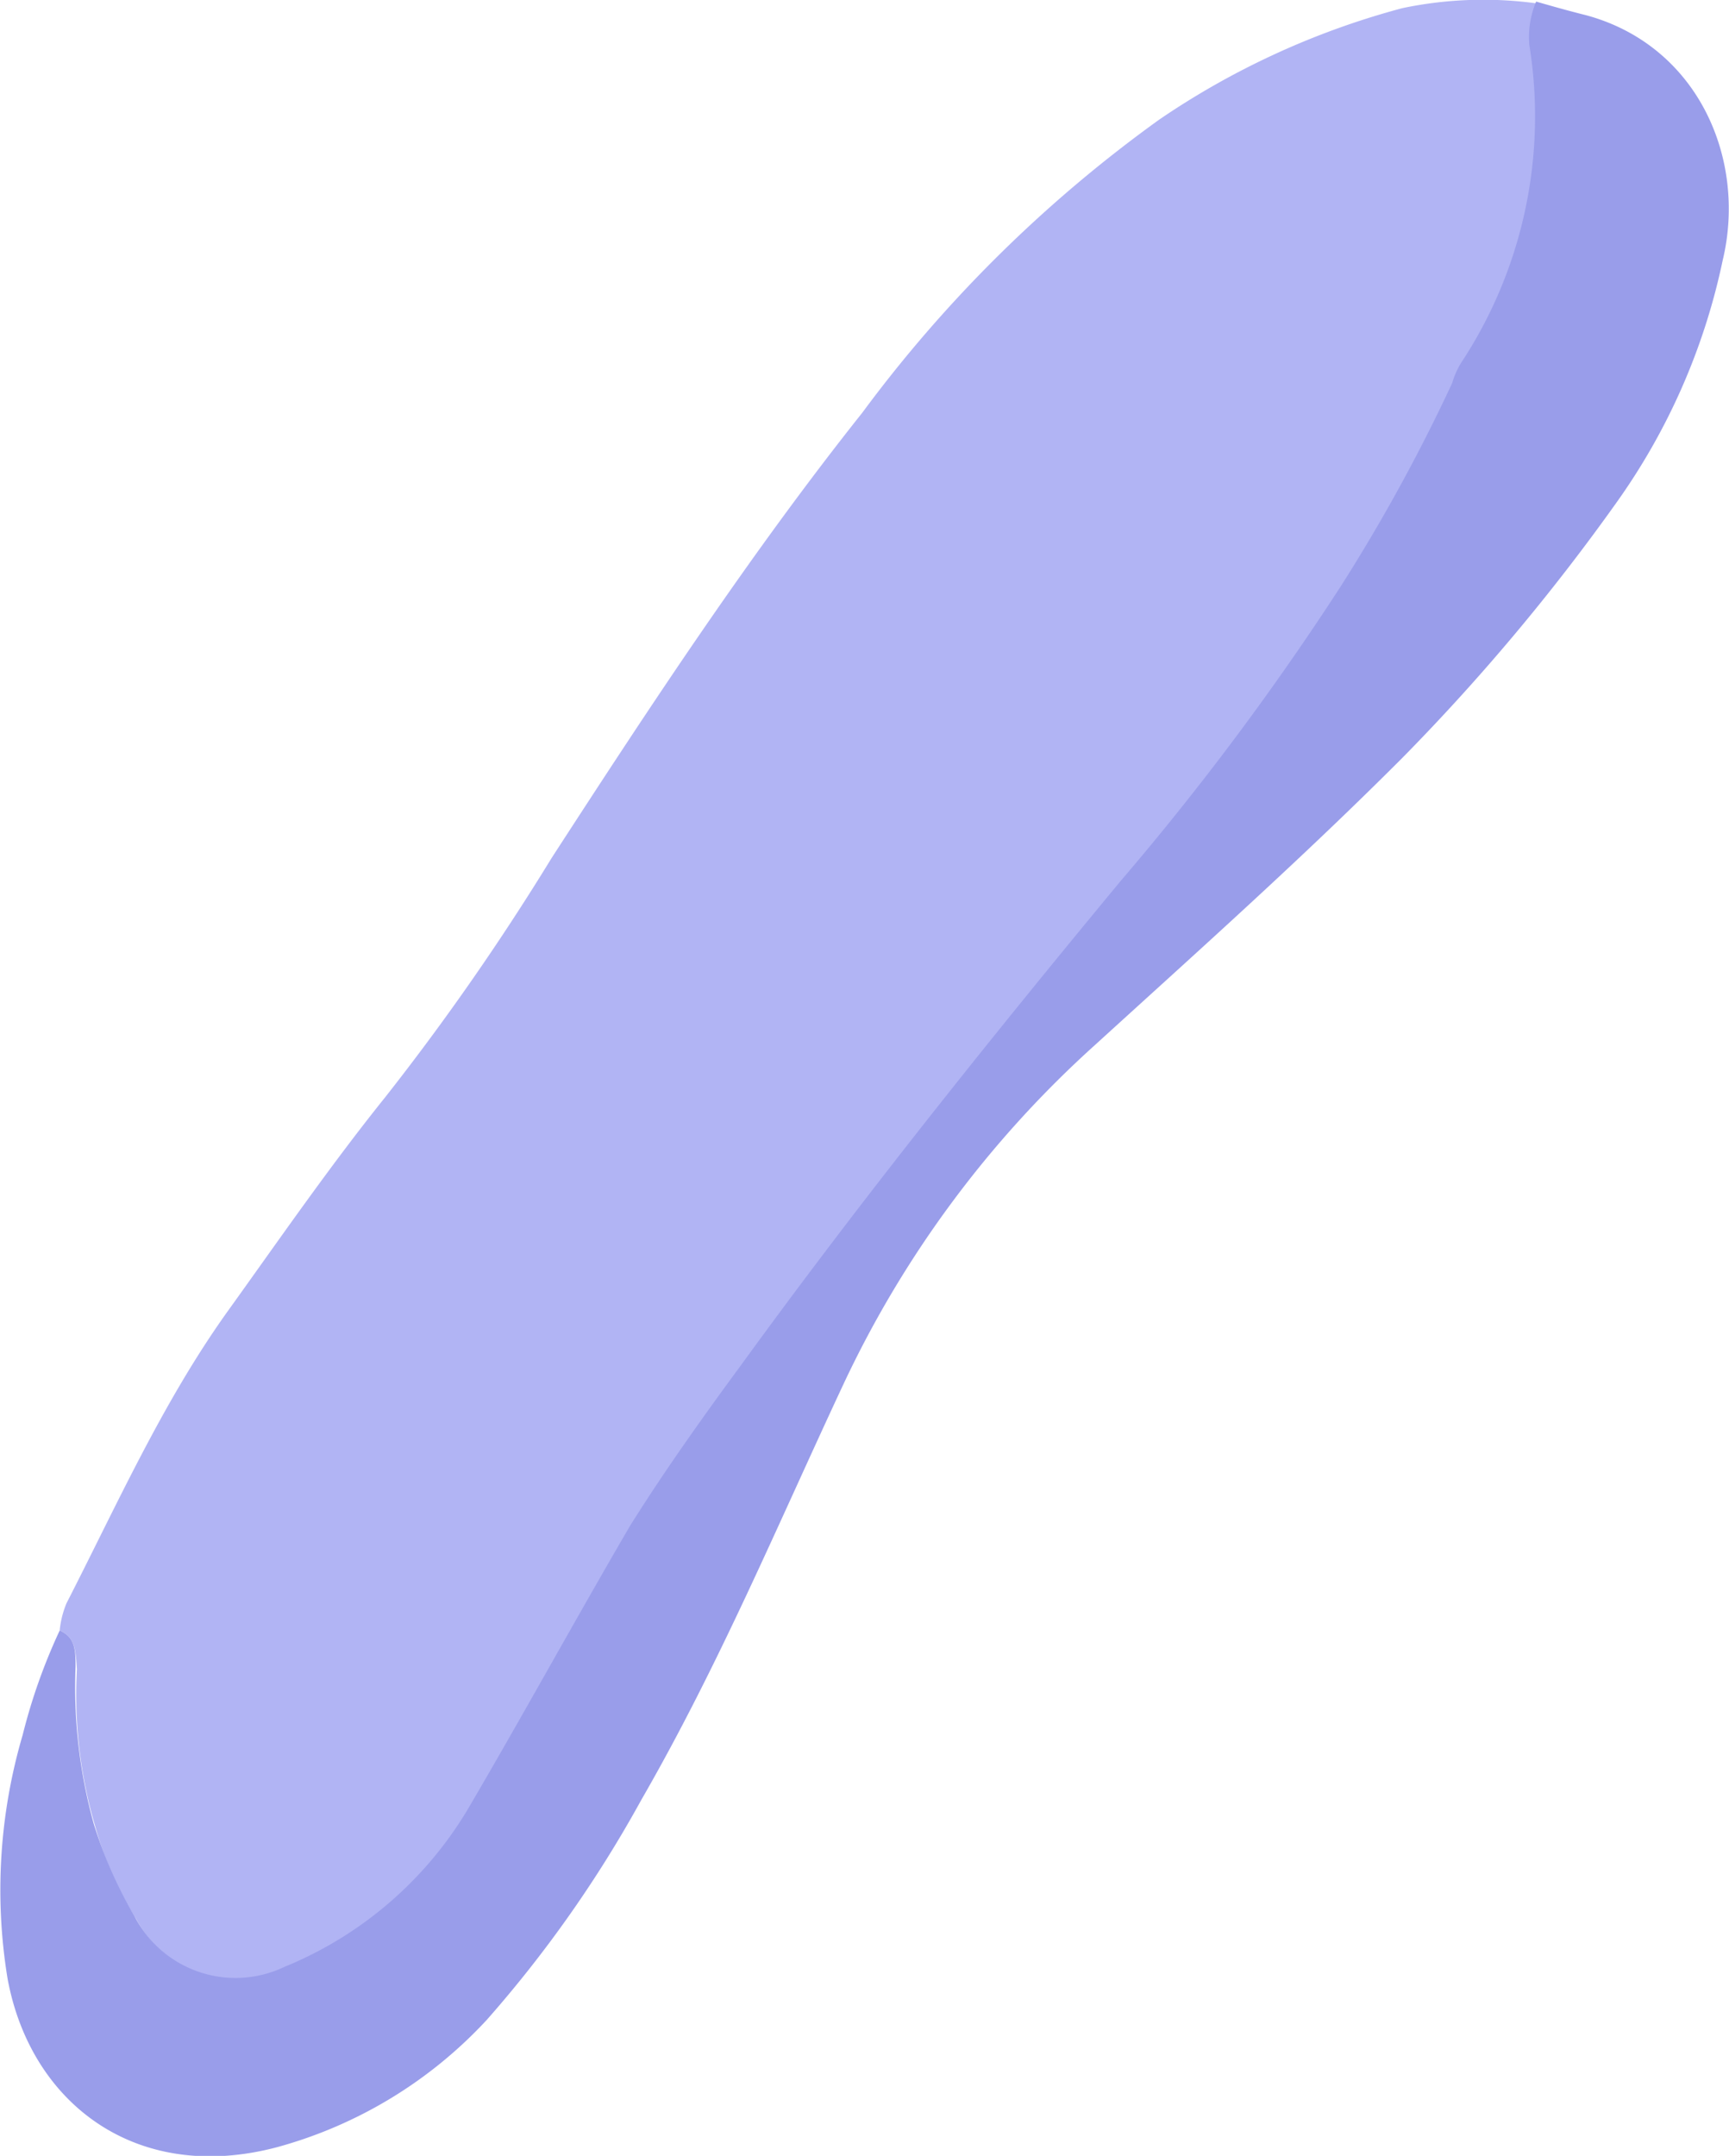 <svg xmlns="http://www.w3.org/2000/svg" width="76.2" height="95" viewBox="0 0 76.2 95">
  <defs>
    <style>
      .cls-1 {
        fill: #b1b4f4;
      }

      .cls-2 {
        fill: #999dea;
      }
    </style>
  </defs>
  <g id="Слой_2" data-name="Слой 2">
    <g id="Слой_1-2" data-name="Слой 1">
      <g>
        <path class="cls-1" d="M2.63,71.85a4.22,4.22,0,0,1,.3-1.2C5.14,66.34,7.14,61.84,10,57.83c2.3-3.2,4.51-6.41,7-9.51a109.43,109.43,0,0,0,7.31-10.51C28.66,31.1,33.07,24.39,38,18.19A59.32,59.32,0,0,1,51.09,5.27,35,35,0,0,1,61.8.36a17.37,17.37,0,0,1,6-.2,4.05,4.05,0,0,0-.3,1.91,19.84,19.84,0,0,1-3,14,3.55,3.55,0,0,0-.4.9,78,78,0,0,1-4.91,8.91,137.53,137.53,0,0,1-9.71,13c-5.81,7-11.42,14-16.72,21.32-1.7,2.31-3.41,4.61-4.91,7.11-2.5,4.11-4.7,8.31-7.11,12.42a16.36,16.36,0,0,1-8.11,7A5,5,0,0,1,6,84.56a15.38,15.38,0,0,1-1.81-4.1,20.44,20.44,0,0,1-.8-6.91C3.33,72.75,3.33,72.15,2.63,71.85Z"/>
        <path class="cls-2" d="M2.63,71.85c.7.3.7.9.7,1.6a22.58,22.58,0,0,0,.8,6.91,19.41,19.41,0,0,0,1.81,4.1,5,5,0,0,0,6.6,2.21,16.8,16.8,0,0,0,8.11-7c2.41-4.11,4.71-8.31,7.11-12.42,1.5-2.4,3.21-4.8,4.91-7.11,5.3-7.3,11-14.41,16.72-21.32a122.25,122.25,0,0,0,9.71-13A78,78,0,0,0,64,16.88a3.55,3.55,0,0,1,.4-.9,19.73,19.73,0,0,0,3-14,4.05,4.05,0,0,1,.3-1.91c.7.2,1.4.4,2.2.6C74.82,2,77,7,75.92,11.48a28.4,28.4,0,0,1-4.71,10.71A92.11,92.11,0,0,1,61.8,33.4c-4.4,4.41-9,8.51-13.51,12.62A46.93,46.93,0,0,0,37.17,61c-2.9,6.2-5.5,12.41-8.91,18.32A53.87,53.87,0,0,1,21.46,89a19.64,19.64,0,0,1-9.22,5.61C6,96.28,1.33,92.67.33,87.17A24.2,24.2,0,0,1,1,76.45,25.33,25.33,0,0,1,2.63,71.85Z"/>
      </g>
    </g>
  </g>
</svg>
